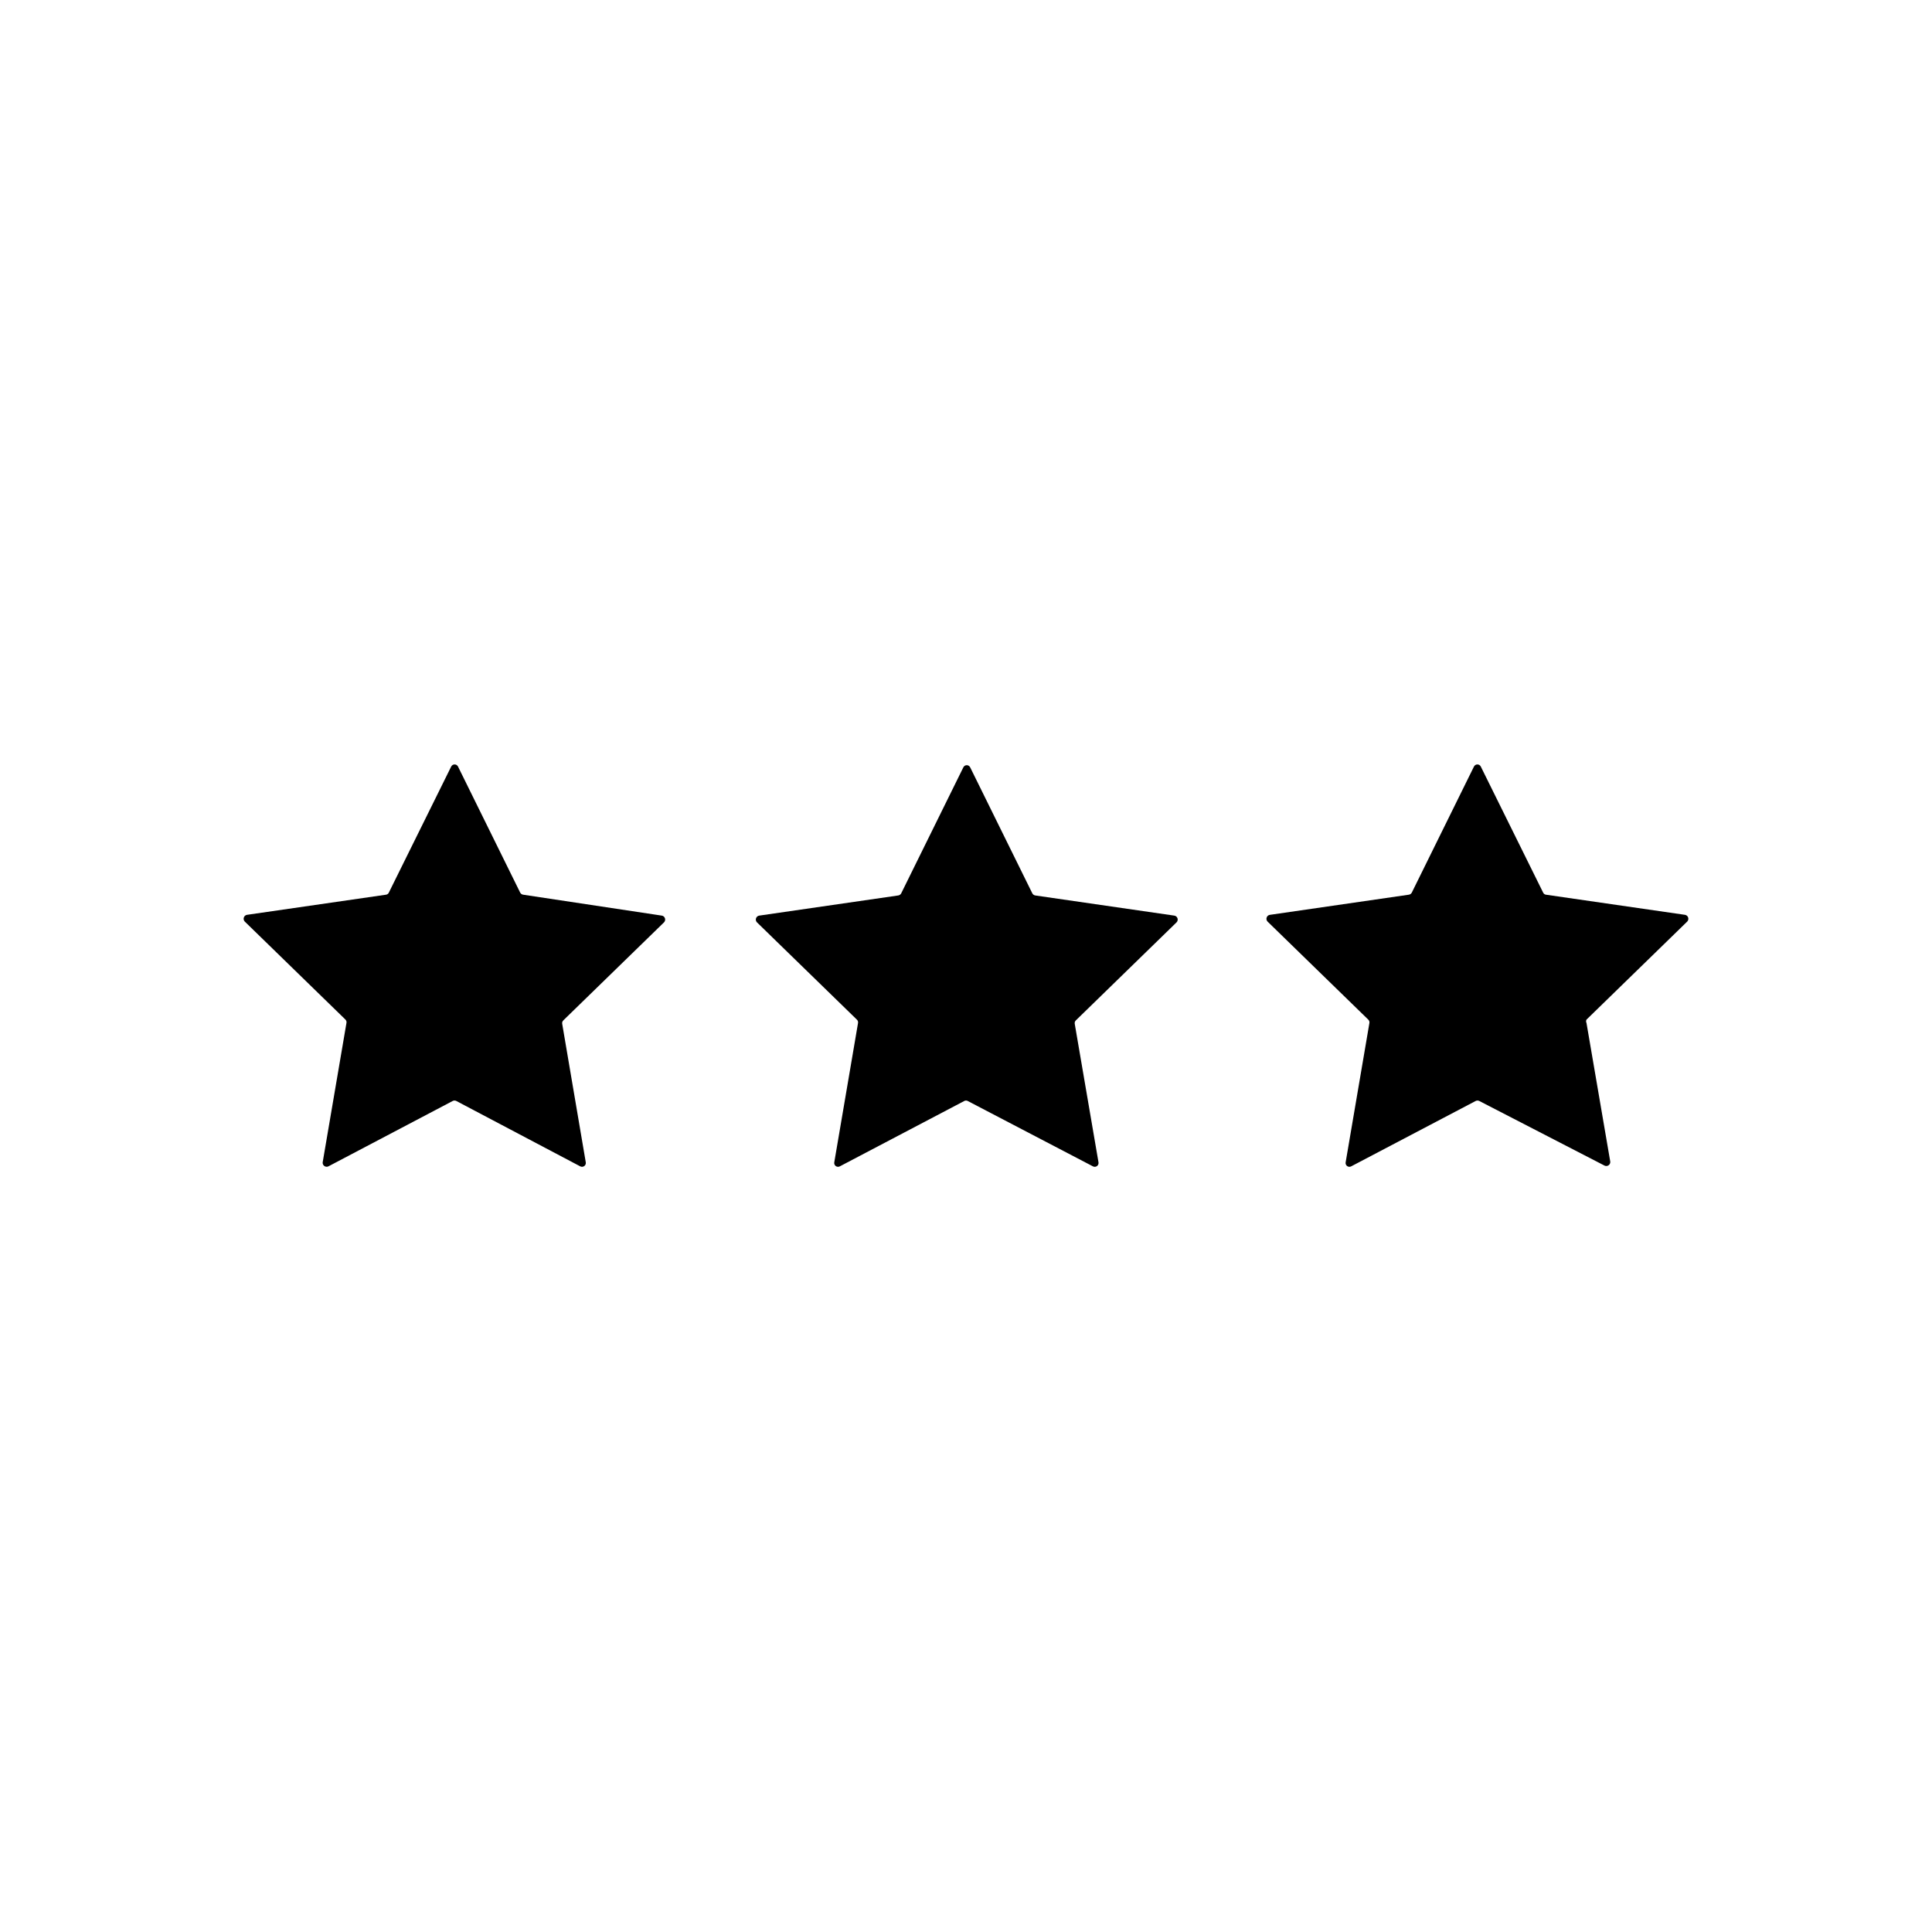 <?xml version="1.0" encoding="UTF-8"?>
<!-- Uploaded to: ICON Repo, www.svgrepo.com, Generator: ICON Repo Mixer Tools -->
<svg fill="#000000" width="800px" height="800px" version="1.1" viewBox="144 144 512 512" xmlns="http://www.w3.org/2000/svg">
 <g>
  <path d="m263.97 435.77-32.949 17.332c-0.344 0.164-0.75 0.133-1.062-0.09-0.316-0.219-0.484-0.59-0.449-0.969l6.301-36.93c0.07-0.324-0.023-0.664-0.254-0.906l-26.703-25.996c-0.262-0.281-0.355-0.68-0.238-1.047 0.113-0.367 0.418-0.641 0.793-0.719l36.879-5.34c0.332-0.039 0.617-0.25 0.758-0.555l16.523-33.402c0.168-0.348 0.52-0.566 0.906-0.566 0.387 0 0.738 0.219 0.906 0.566l16.473 33.402h0.004c0.16 0.305 0.461 0.512 0.805 0.555l36.73 5.543c0.383 0.062 0.703 0.332 0.828 0.699 0.125 0.371 0.039 0.777-0.227 1.062l-26.703 25.996h0.004c-0.25 0.234-0.363 0.574-0.305 0.906l6.25 36.73c0.062 0.375-0.094 0.758-0.406 0.98-0.309 0.223-0.719 0.254-1.055 0.078l-32.852-17.332c-0.301-0.152-0.656-0.152-0.957 0z"/>
  <path d="m399.55 435.77-33 17.332c-0.34 0.176-0.75 0.145-1.059-0.078-0.309-0.223-0.465-0.605-0.402-0.98l6.297-36.93c0.059-0.336-0.055-0.676-0.305-0.906l-26.5-25.797c-0.262-0.285-0.352-0.691-0.223-1.062 0.125-0.367 0.445-0.637 0.828-0.699l36.828-5.34c0.344-0.043 0.645-0.25 0.809-0.555l16.473-33.402c0.168-0.348 0.52-0.57 0.906-0.57s0.738 0.223 0.906 0.57l16.473 33.402h0.004c0.16 0.305 0.461 0.512 0.805 0.555l36.828 5.34c0.387 0.062 0.703 0.332 0.832 0.699 0.125 0.371 0.039 0.777-0.227 1.062l-26.703 25.996c-0.246 0.234-0.359 0.574-0.301 0.906l6.297 36.727v0.004c0.062 0.375-0.094 0.758-0.402 0.98-0.309 0.223-0.719 0.254-1.059 0.078l-33.199-17.332c-0.285-0.152-0.625-0.152-0.906 0z"/>
  <path d="m535.07 435.77-33 17.332c-0.34 0.176-0.75 0.145-1.059-0.078-0.309-0.223-0.465-0.605-0.402-0.98l6.297-36.93c0.059-0.336-0.055-0.676-0.301-0.906l-26.703-25.996c-0.266-0.289-0.352-0.695-0.223-1.062 0.125-0.371 0.441-0.641 0.828-0.703l36.828-5.34c0.344-0.043 0.645-0.25 0.805-0.555l16.473-33.402h0.004c0.168-0.348 0.52-0.566 0.906-0.566 0.387 0 0.738 0.219 0.906 0.566l16.523 33.402h0.004c0.137 0.305 0.422 0.516 0.754 0.555l36.879 5.34c0.375 0.078 0.68 0.352 0.793 0.719 0.117 0.367 0.023 0.766-0.238 1.047l-26.703 25.996c-0.145 0.285-0.145 0.621 0 0.906l6.297 36.727c0.039 0.383-0.133 0.754-0.445 0.973s-0.719 0.25-1.066 0.086l-33.199-17.129c-0.301-0.152-0.656-0.152-0.957 0z"/>
 </g>
</svg>